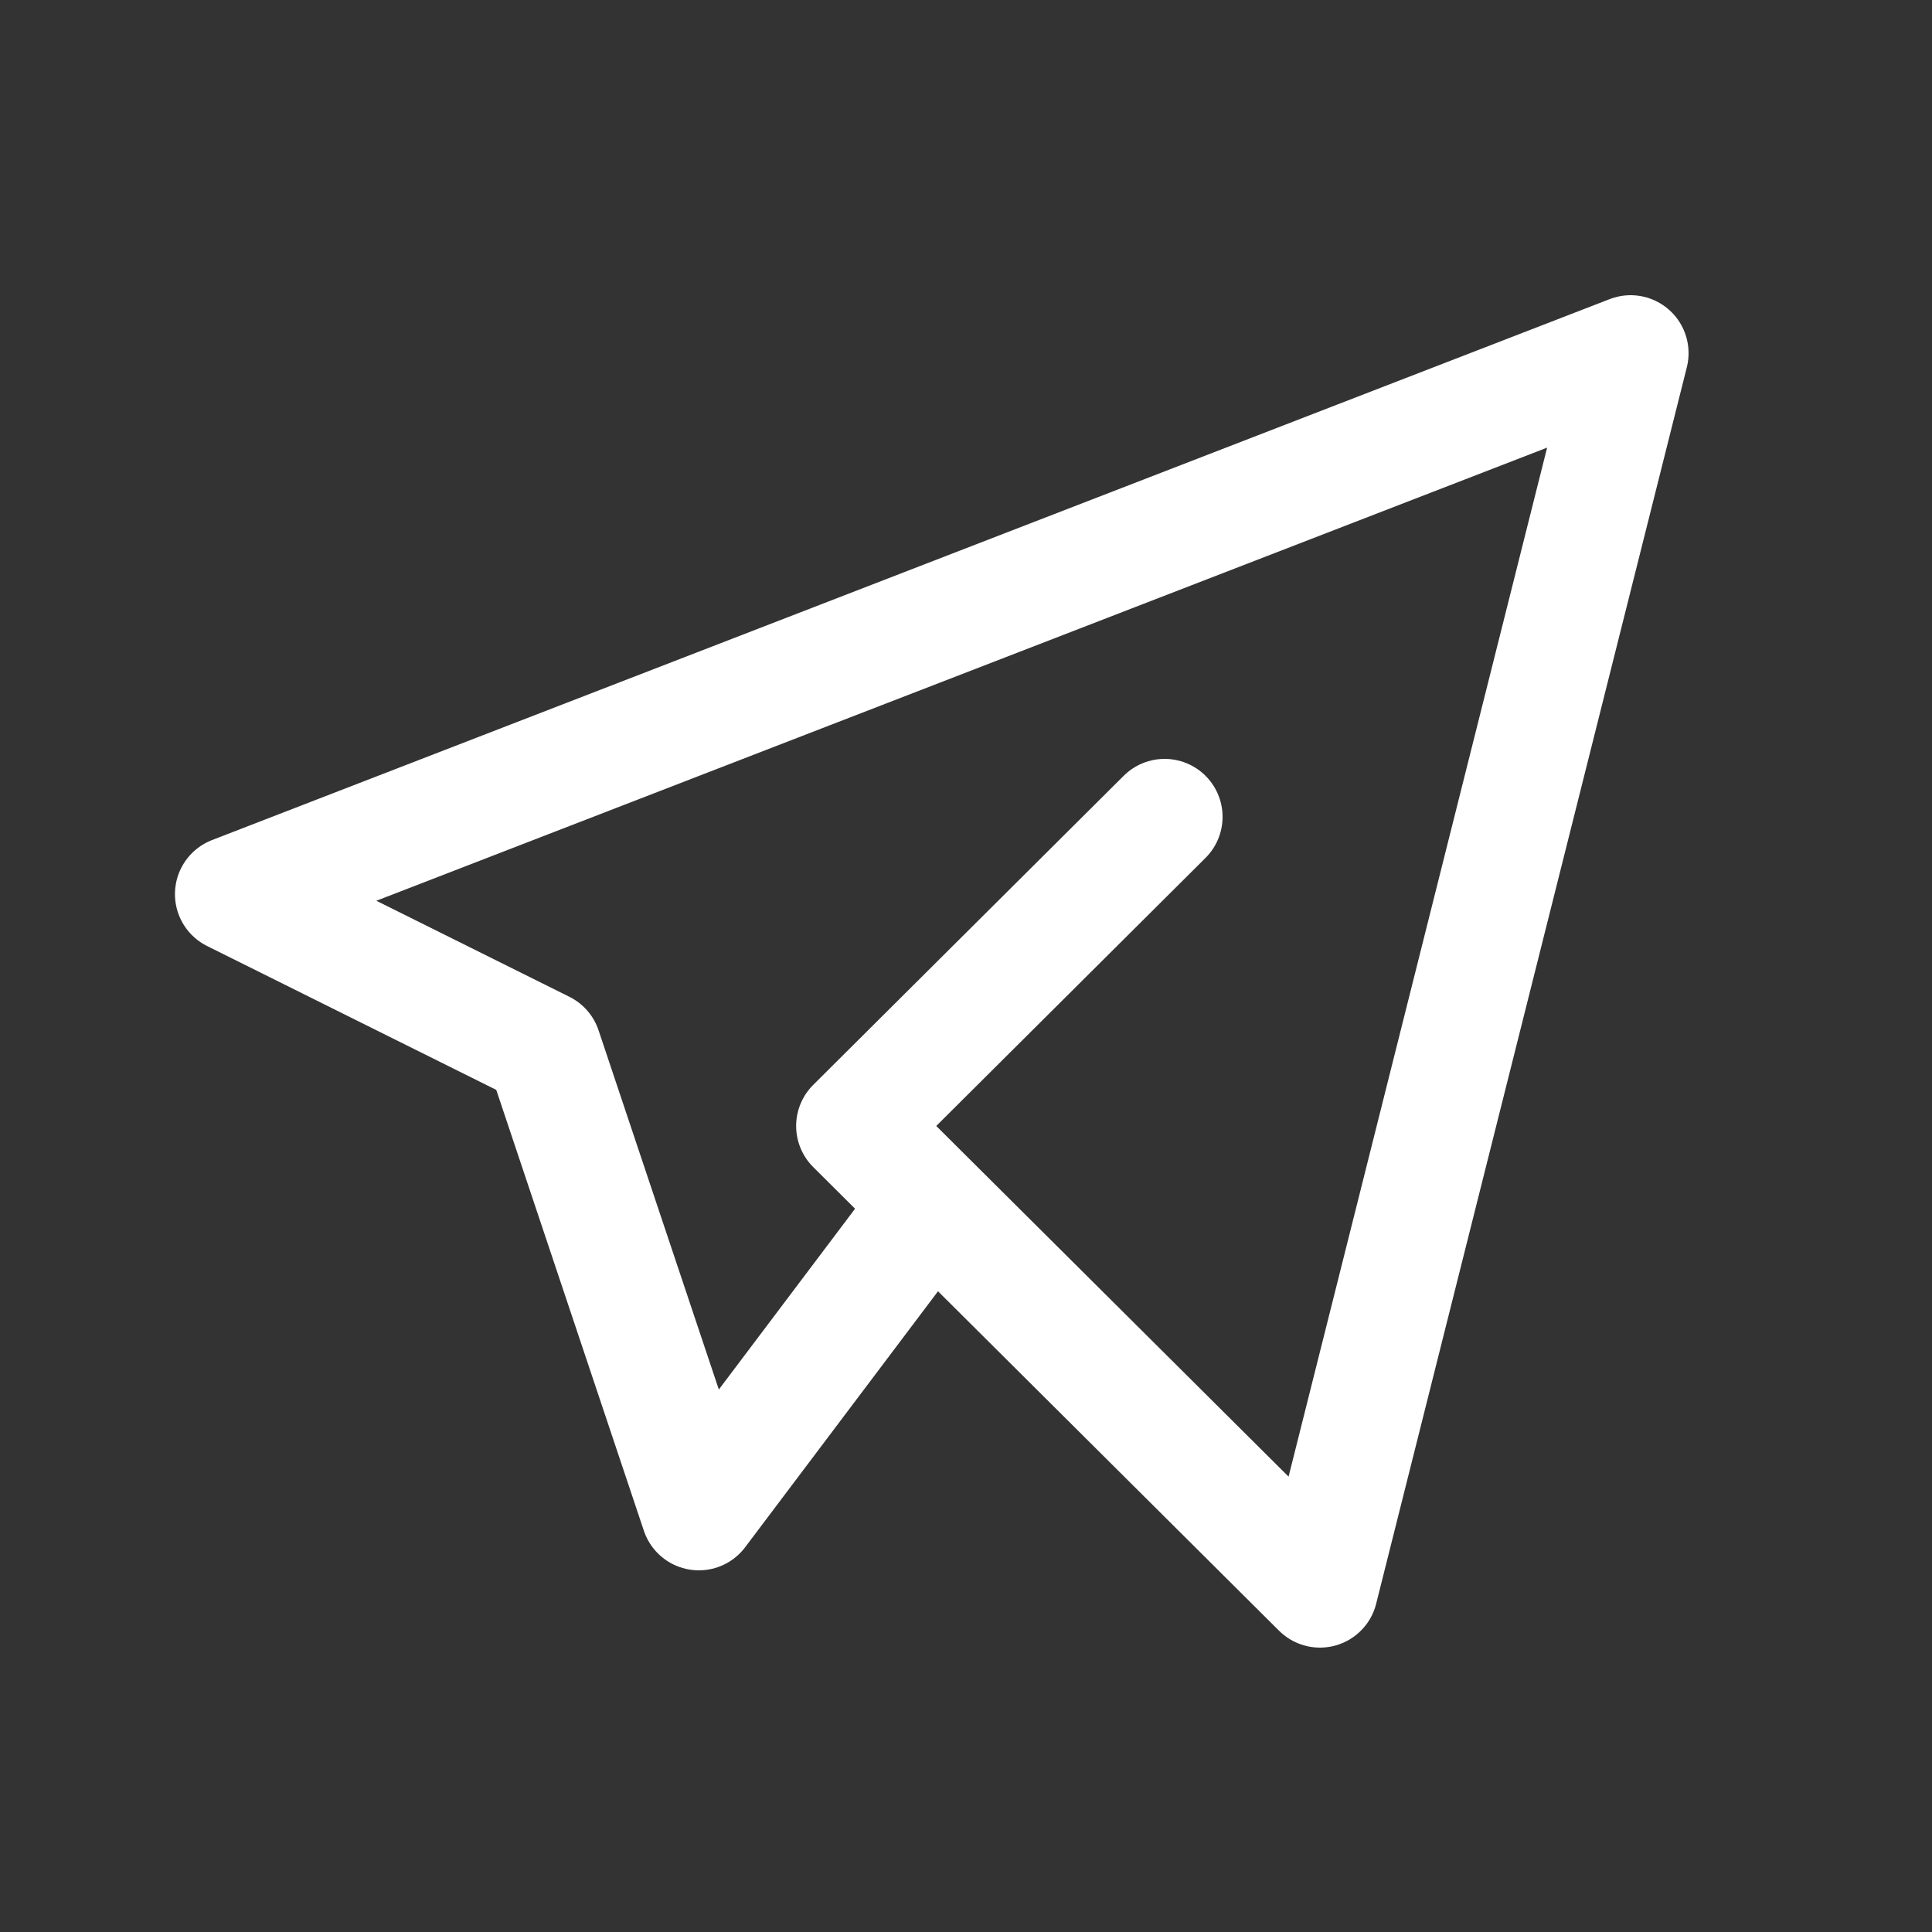 <svg width="25" height="25" fill="none" xmlns="http://www.w3.org/2000/svg"><rect width="100%" height="100%" fill="#333333" stroke="none"/><path d="M15.07 10.57l-4.018 4 6.028 6 4.02-16-18.086 7 4.02 2 2.009 6 3.014-4" stroke="#fff" stroke-width="1.5" stroke-linecap="round" stroke-linejoin="round"/></svg>